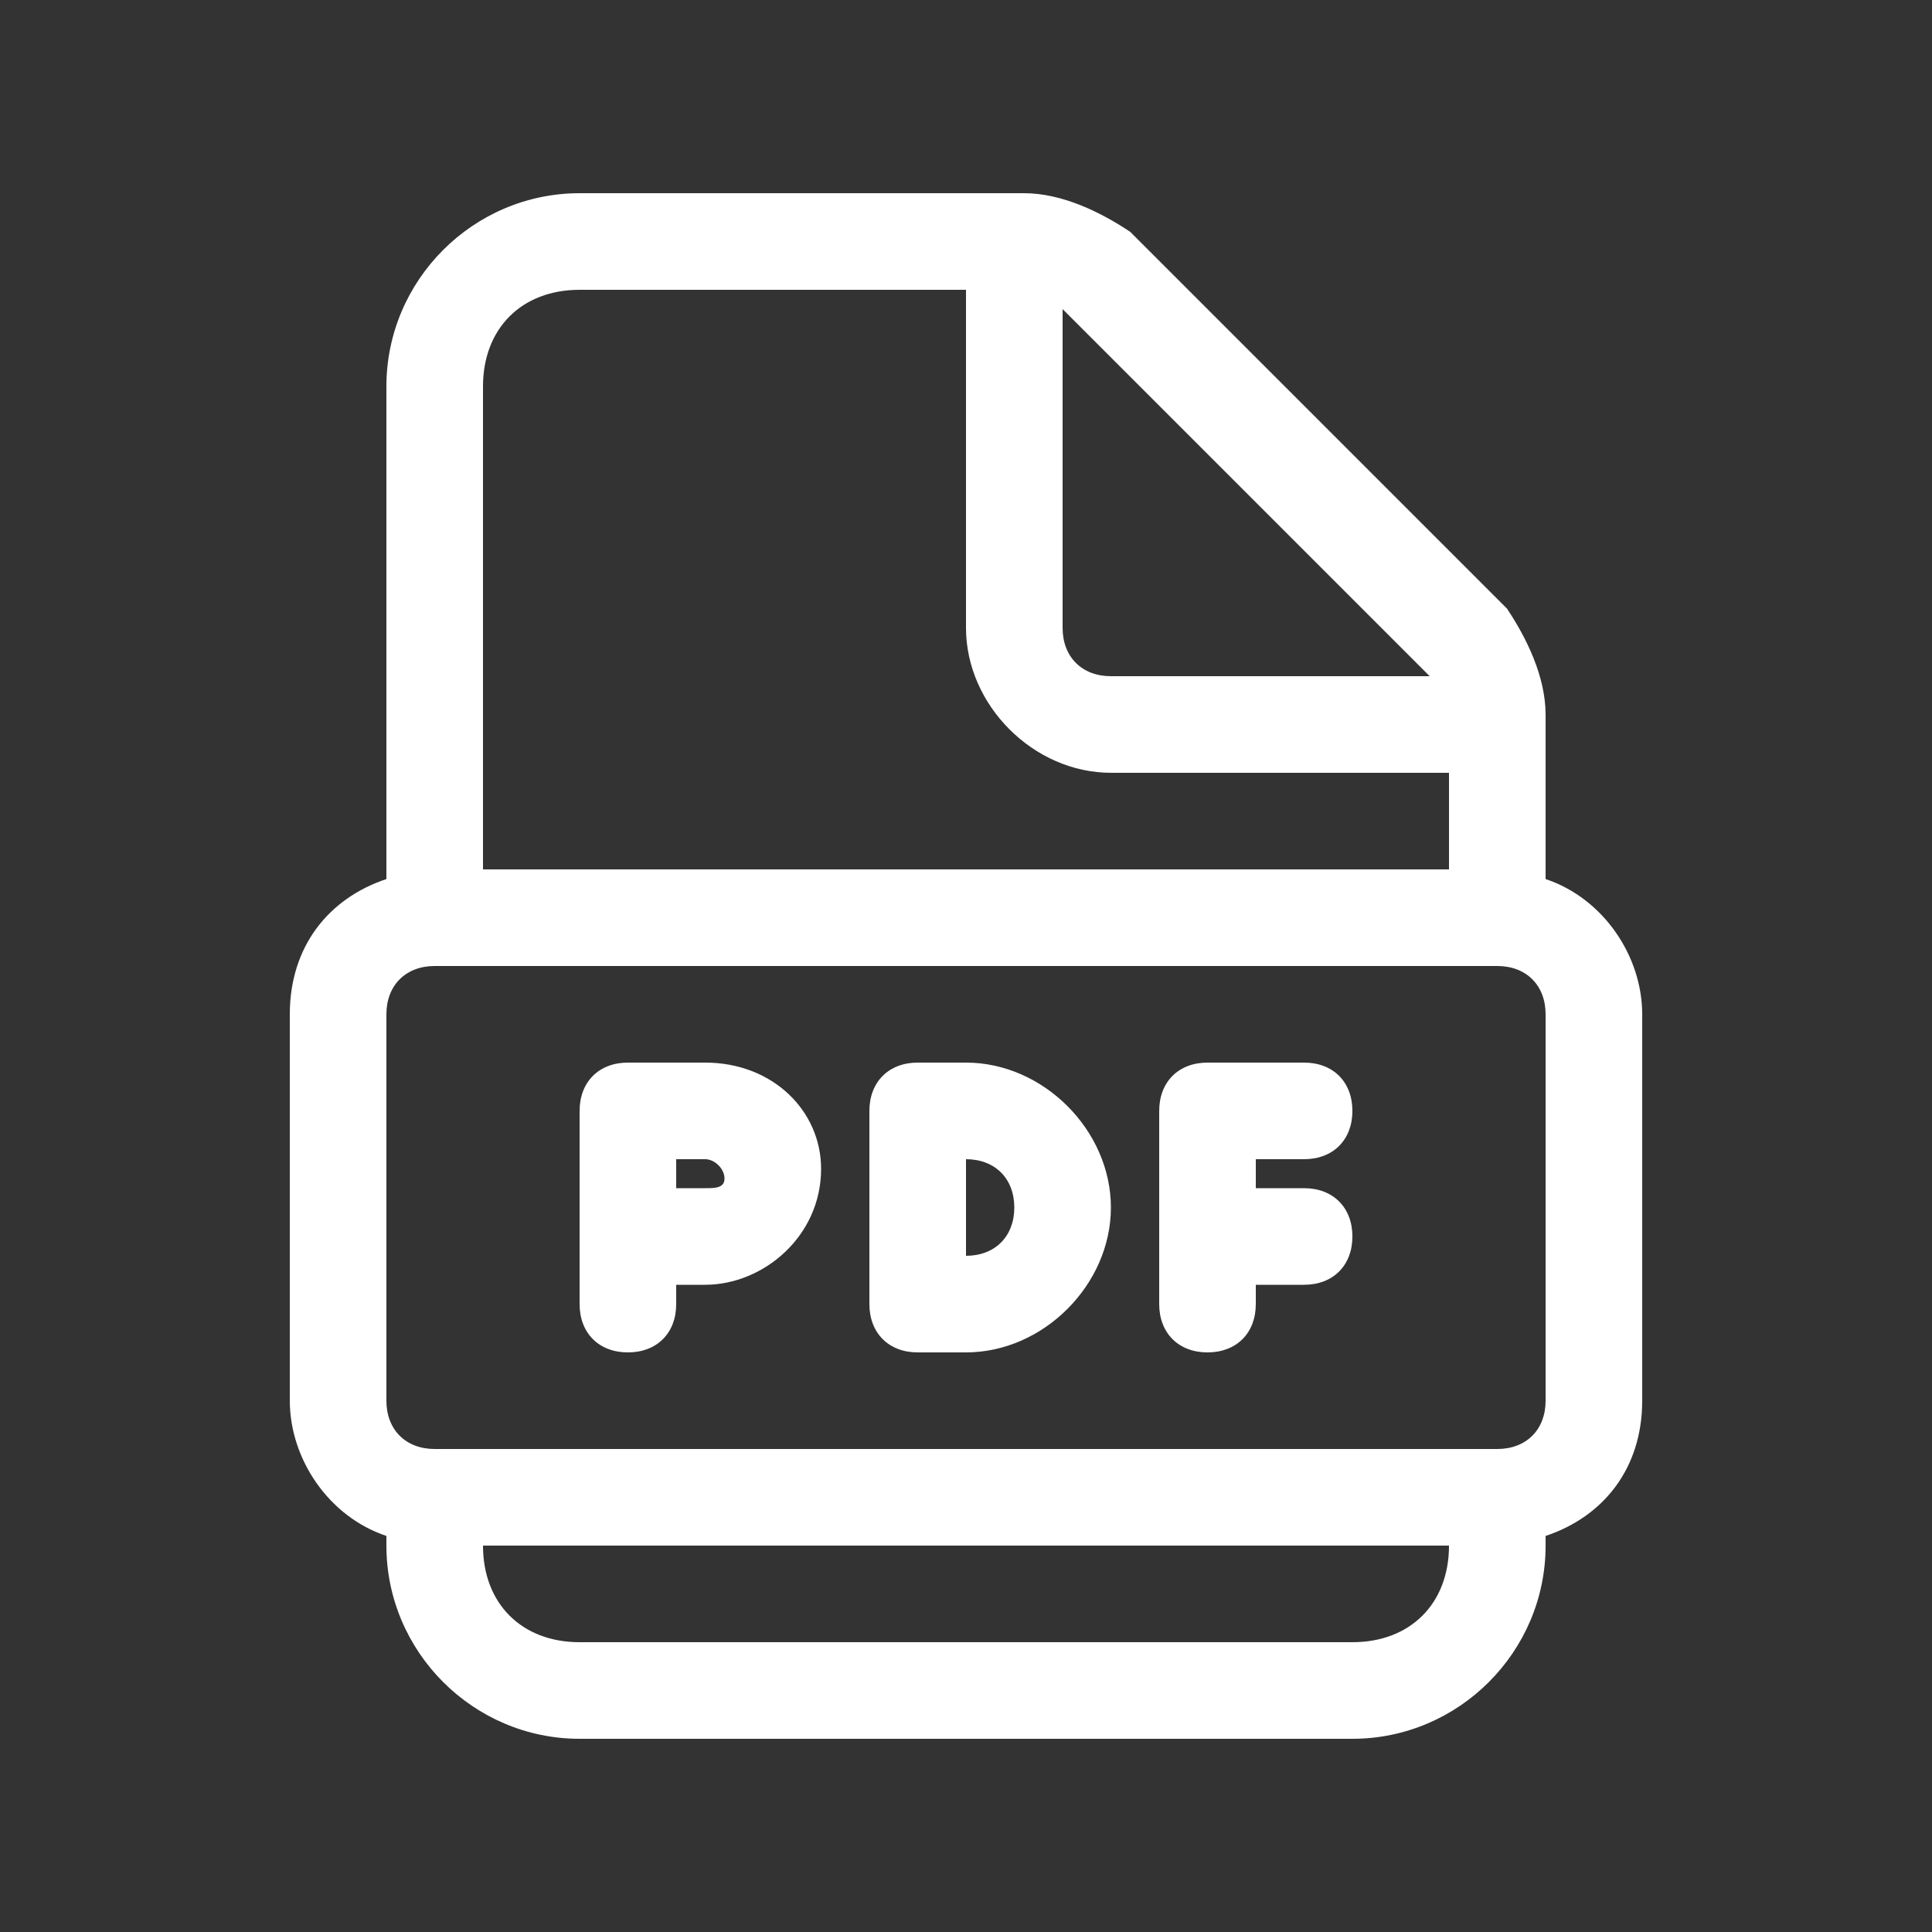 <?xml version="1.0" encoding="utf-8"?>
<!-- Generator: Adobe Illustrator 23.0.5, SVG Export Plug-In . SVG Version: 6.00 Build 0)  -->
<svg version="1.1" id="Capa_1" xmlns="http://www.w3.org/2000/svg" xmlns:xlink="http://www.w3.org/1999/xlink" x="0px" y="0px"
	 viewBox="0 0 20 20" style="enable-background:new 0 0 20 20;" xml:space="preserve">
<rect x="0" y="0" width="20" height="20" fill="#333333" stroke="none"/>
<style type="text/css">
	.st0{fill:#FFFFFF;}
</style>
<path class="st0" d="M6.5,11C6.2,11,6,11.2,6,11.5v2C6,13.8,6.2,14,6.5,14C6.8,14,7,13.8,7,13.5v-0.2h0.3c0.6,0,1.2-0.5,1.2-1.2
	C8.5,11.5,8,11,7.3,11H6.5z M7.3,12.3H7V12h0.3c0.1,0,0.2,0.1,0.2,0.2C7.5,12.3,7.4,12.3,7.3,12.3z"/>
<path class="st0" d="M12,11.5c0-0.3,0.2-0.5,0.5-0.5h1c0.3,0,0.5,0.2,0.5,0.5S13.8,12,13.5,12H13l0,0.3h0.5c0.3,0,0.5,0.2,0.5,0.5
	c0,0.3-0.2,0.5-0.5,0.5H13l0,0.2c0,0.3-0.2,0.5-0.5,0.5c-0.3,0-0.5-0.2-0.5-0.5l0-0.7L12,11.5z"/>
<path class="st0" d="M9.5,11C9.2,11,9,11.2,9,11.5v2C9,13.8,9.2,14,9.5,14H10c0.8,0,1.5-0.7,1.5-1.5S10.8,11,10,11H9.5z M10,13v-1h0
	c0.3,0,0.5,0.2,0.5,0.5S10.3,13,10,13L10,13z"/>
<path class="st0" d="M4,4c0-1.1,0.9-2,2-2h4.6c0.4,0,0.8,0.2,1.1,0.4l3.9,3.9C15.8,6.6,16,7,16,7.4v1.7c0.6,0.2,1,0.8,1,1.4v4
	c0,0.7-0.4,1.2-1,1.4V16c0,1.1-0.9,2-2,2H6c-1.1,0-2-0.9-2-2v-0.1c-0.6-0.2-1-0.8-1-1.4v-4c0-0.7,0.4-1.2,1-1.4V4z M15,8h-3.5
	C10.7,8,10,7.3,10,6.5V3H6C5.4,3,5,3.4,5,4v5h10V8z M5,16c0,0.6,0.4,1,1,1h8c0.6,0,1-0.4,1-1H5z M11,3.2v3.3C11,6.8,11.2,7,11.5,7
	h3.3L11,3.2z M4.5,10C4.2,10,4,10.2,4,10.5v4C4,14.8,4.2,15,4.5,15h11c0.3,0,0.5-0.2,0.5-0.5v-4c0-0.3-0.2-0.5-0.5-0.5H4.5z"/>
</svg>
